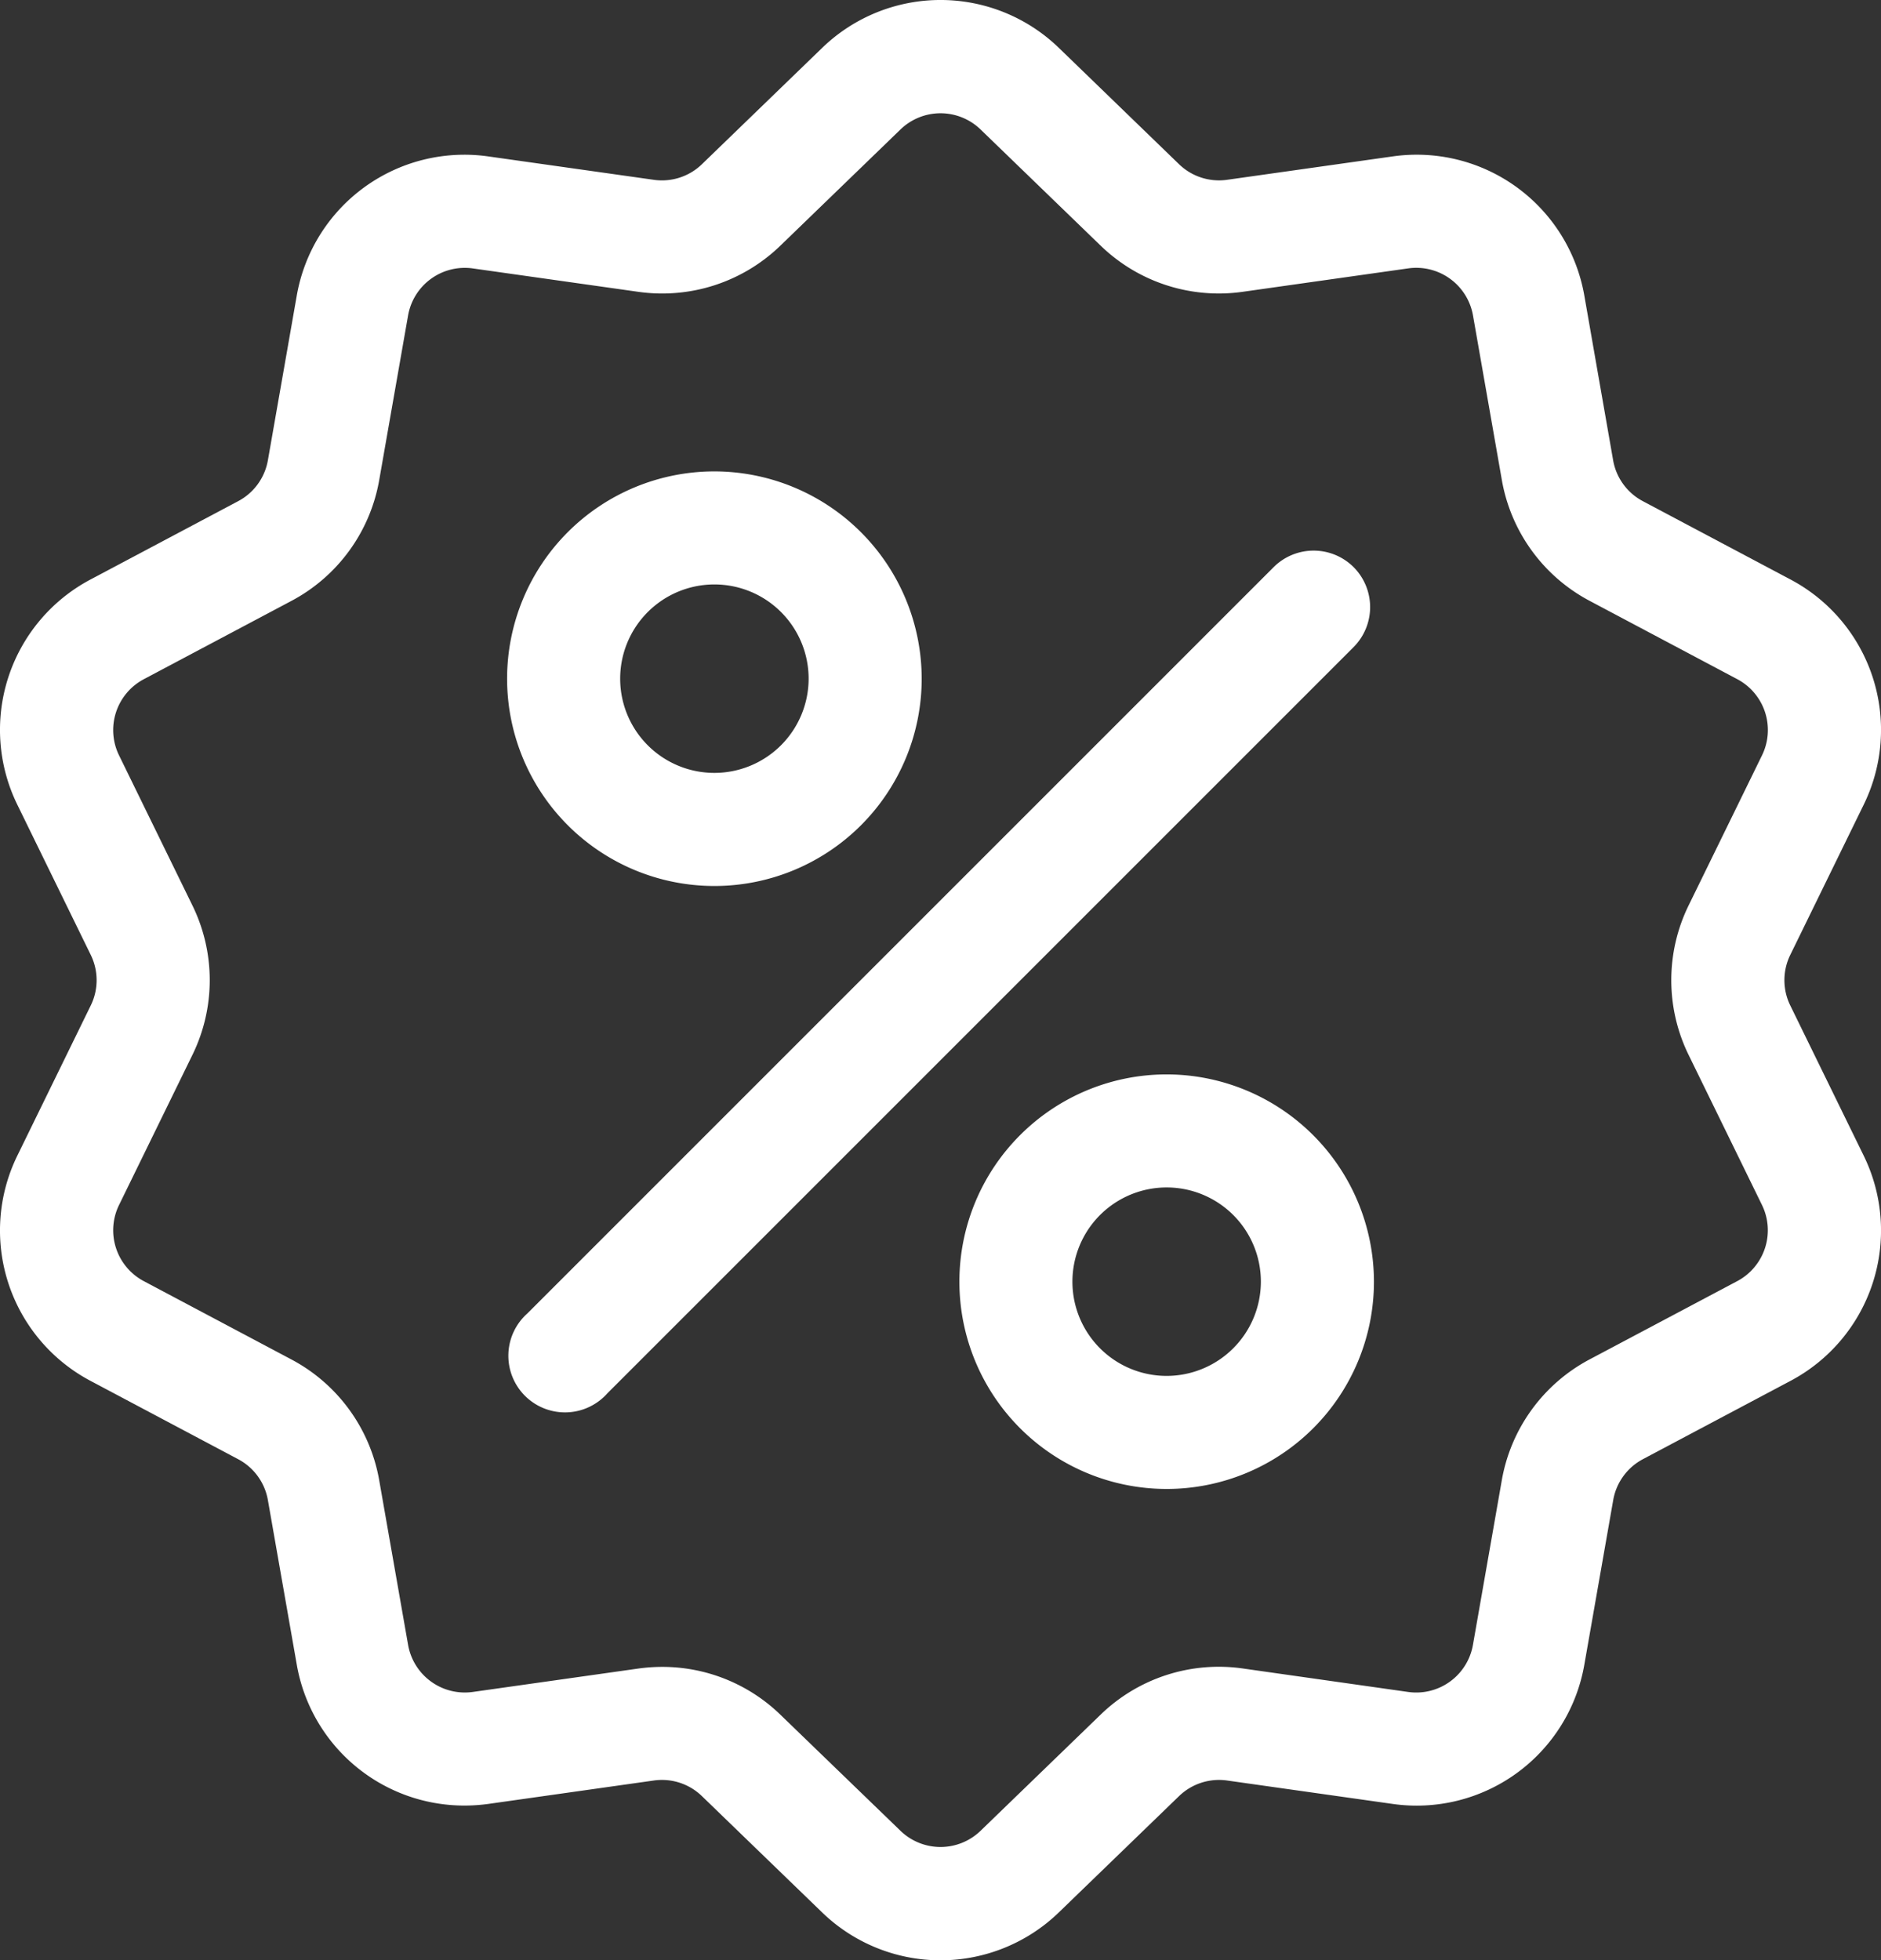<svg xmlns="http://www.w3.org/2000/svg" width="86.357" height="90" viewBox="0 0 86.357 90">
  <rect x="0" y="0" width="86.357" height="90" fill="#333333" stroke="none"/>
  <g id="discount_1_" data-name="discount(1)" transform="translate(-10.359 0.002)">
    <g id="Group_193" data-name="Group 193" transform="translate(10.359 -0.002)">
      <g id="Group_192" data-name="Group 192" transform="translate(0 0)">
        <path id="Path_269" data-name="Path 269" d="M92.553,46.164a2.638,2.638,0,0,1,0-2.331l3.357-6.867a7.813,7.813,0,0,0-3.371-10.375l-6.752-3.582a2.638,2.638,0,0,1-1.37-1.886L83.1,13.594a7.813,7.813,0,0,0-8.826-6.412L66.7,8.252a2.637,2.637,0,0,1-2.217-.721L58.993,2.217a7.812,7.812,0,0,0-10.909,0L42.59,7.532a2.638,2.638,0,0,1-2.217.721l-7.568-1.07a7.812,7.812,0,0,0-8.826,6.412l-1.32,7.528a2.638,2.638,0,0,1-1.37,1.886l-6.752,3.582a7.813,7.813,0,0,0-3.371,10.375l3.357,6.867a2.637,2.637,0,0,1,0,2.331l-3.357,6.867a7.813,7.813,0,0,0,3.371,10.375l6.752,3.582a2.638,2.638,0,0,1,1.37,1.886L23.98,76.4a7.808,7.808,0,0,0,7.7,6.492,8.027,8.027,0,0,0,1.124-.079l7.568-1.071a2.637,2.637,0,0,1,2.217.721l5.493,5.314a7.813,7.813,0,0,0,10.909,0l5.493-5.314a2.64,2.64,0,0,1,2.217-.721l7.568,1.071A7.812,7.812,0,0,0,83.1,76.4l1.321-7.528a2.638,2.638,0,0,1,1.37-1.886l6.752-3.582A7.813,7.813,0,0,0,95.91,53.031ZM90.106,58.82,83.354,62.4a7.8,7.8,0,0,0-4.05,5.574l-1.32,7.528A2.643,2.643,0,0,1,75,77.675L67.43,76.6a7.793,7.793,0,0,0-6.553,2.129l-5.493,5.314a2.644,2.644,0,0,1-3.691,0L46.2,78.733a7.787,7.787,0,0,0-5.436-2.208,7.967,7.967,0,0,0-1.117.079l-7.568,1.07a2.644,2.644,0,0,1-2.986-2.169l-1.321-7.528a7.8,7.8,0,0,0-4.05-5.574L16.97,58.82a2.643,2.643,0,0,1-1.141-3.51l3.357-6.867a7.8,7.8,0,0,0,0-6.89l-3.357-6.867a2.643,2.643,0,0,1,1.141-3.51l6.752-3.582a7.8,7.8,0,0,0,4.05-5.574l1.32-7.528a2.643,2.643,0,0,1,2.986-2.169l7.568,1.07A7.8,7.8,0,0,0,46.2,11.263l5.493-5.314a2.644,2.644,0,0,1,3.691,0l5.493,5.314a7.794,7.794,0,0,0,6.553,2.129L75,12.321a2.644,2.644,0,0,1,2.986,2.169l1.32,7.528a7.794,7.794,0,0,0,4.05,5.574l6.752,3.582a2.643,2.643,0,0,1,1.141,3.51L87.89,41.553a7.8,7.8,0,0,0,0,6.89l3.357,6.867A2.644,2.644,0,0,1,90.106,58.82Z" transform="translate(-10.359 0.002)" fill="#fff"/>
      </g>
    </g>
    <g id="Group_195" data-name="Group 195" transform="translate(33.814 25.274)">
      <g id="Group_194" data-name="Group 194" transform="translate(0)">
        <path id="Path_270" data-name="Path 270" d="M182.48,144.552a2.6,2.6,0,0,0-3.67,0l-34.257,34.258a2.6,2.6,0,1,0,3.67,3.67l34.257-34.257A2.6,2.6,0,0,0,182.48,144.552Z" transform="translate(-143.791 -143.791)" fill="#fff"/>
      </g>
    </g>
    <g id="Group_197" data-name="Group 197" transform="translate(33.64 21.64)">
      <g id="Group_196" data-name="Group 196">
        <path id="Path_271" data-name="Path 271" d="M152.319,123.116a9.517,9.517,0,1,0,9.517,9.517A9.527,9.527,0,0,0,152.319,123.116Zm0,13.842a4.326,4.326,0,1,1,4.326-4.326A4.33,4.33,0,0,1,152.319,136.958Z" transform="translate(-142.802 -123.116)" fill="#fff"/>
      </g>
    </g>
    <g id="Group_199" data-name="Group 199" transform="translate(54.403 49.324)">
      <g id="Group_198" data-name="Group 198">
        <path id="Path_272" data-name="Path 272" d="M270.439,280.61a9.516,9.516,0,1,0,9.517,9.517A9.527,9.527,0,0,0,270.439,280.61Zm0,13.842a4.326,4.326,0,1,1,4.326-4.326A4.331,4.331,0,0,1,270.439,294.452Z" transform="translate(-260.922 -280.61)" fill="#fff"/>
      </g>
    </g>
  </g>
</svg>

